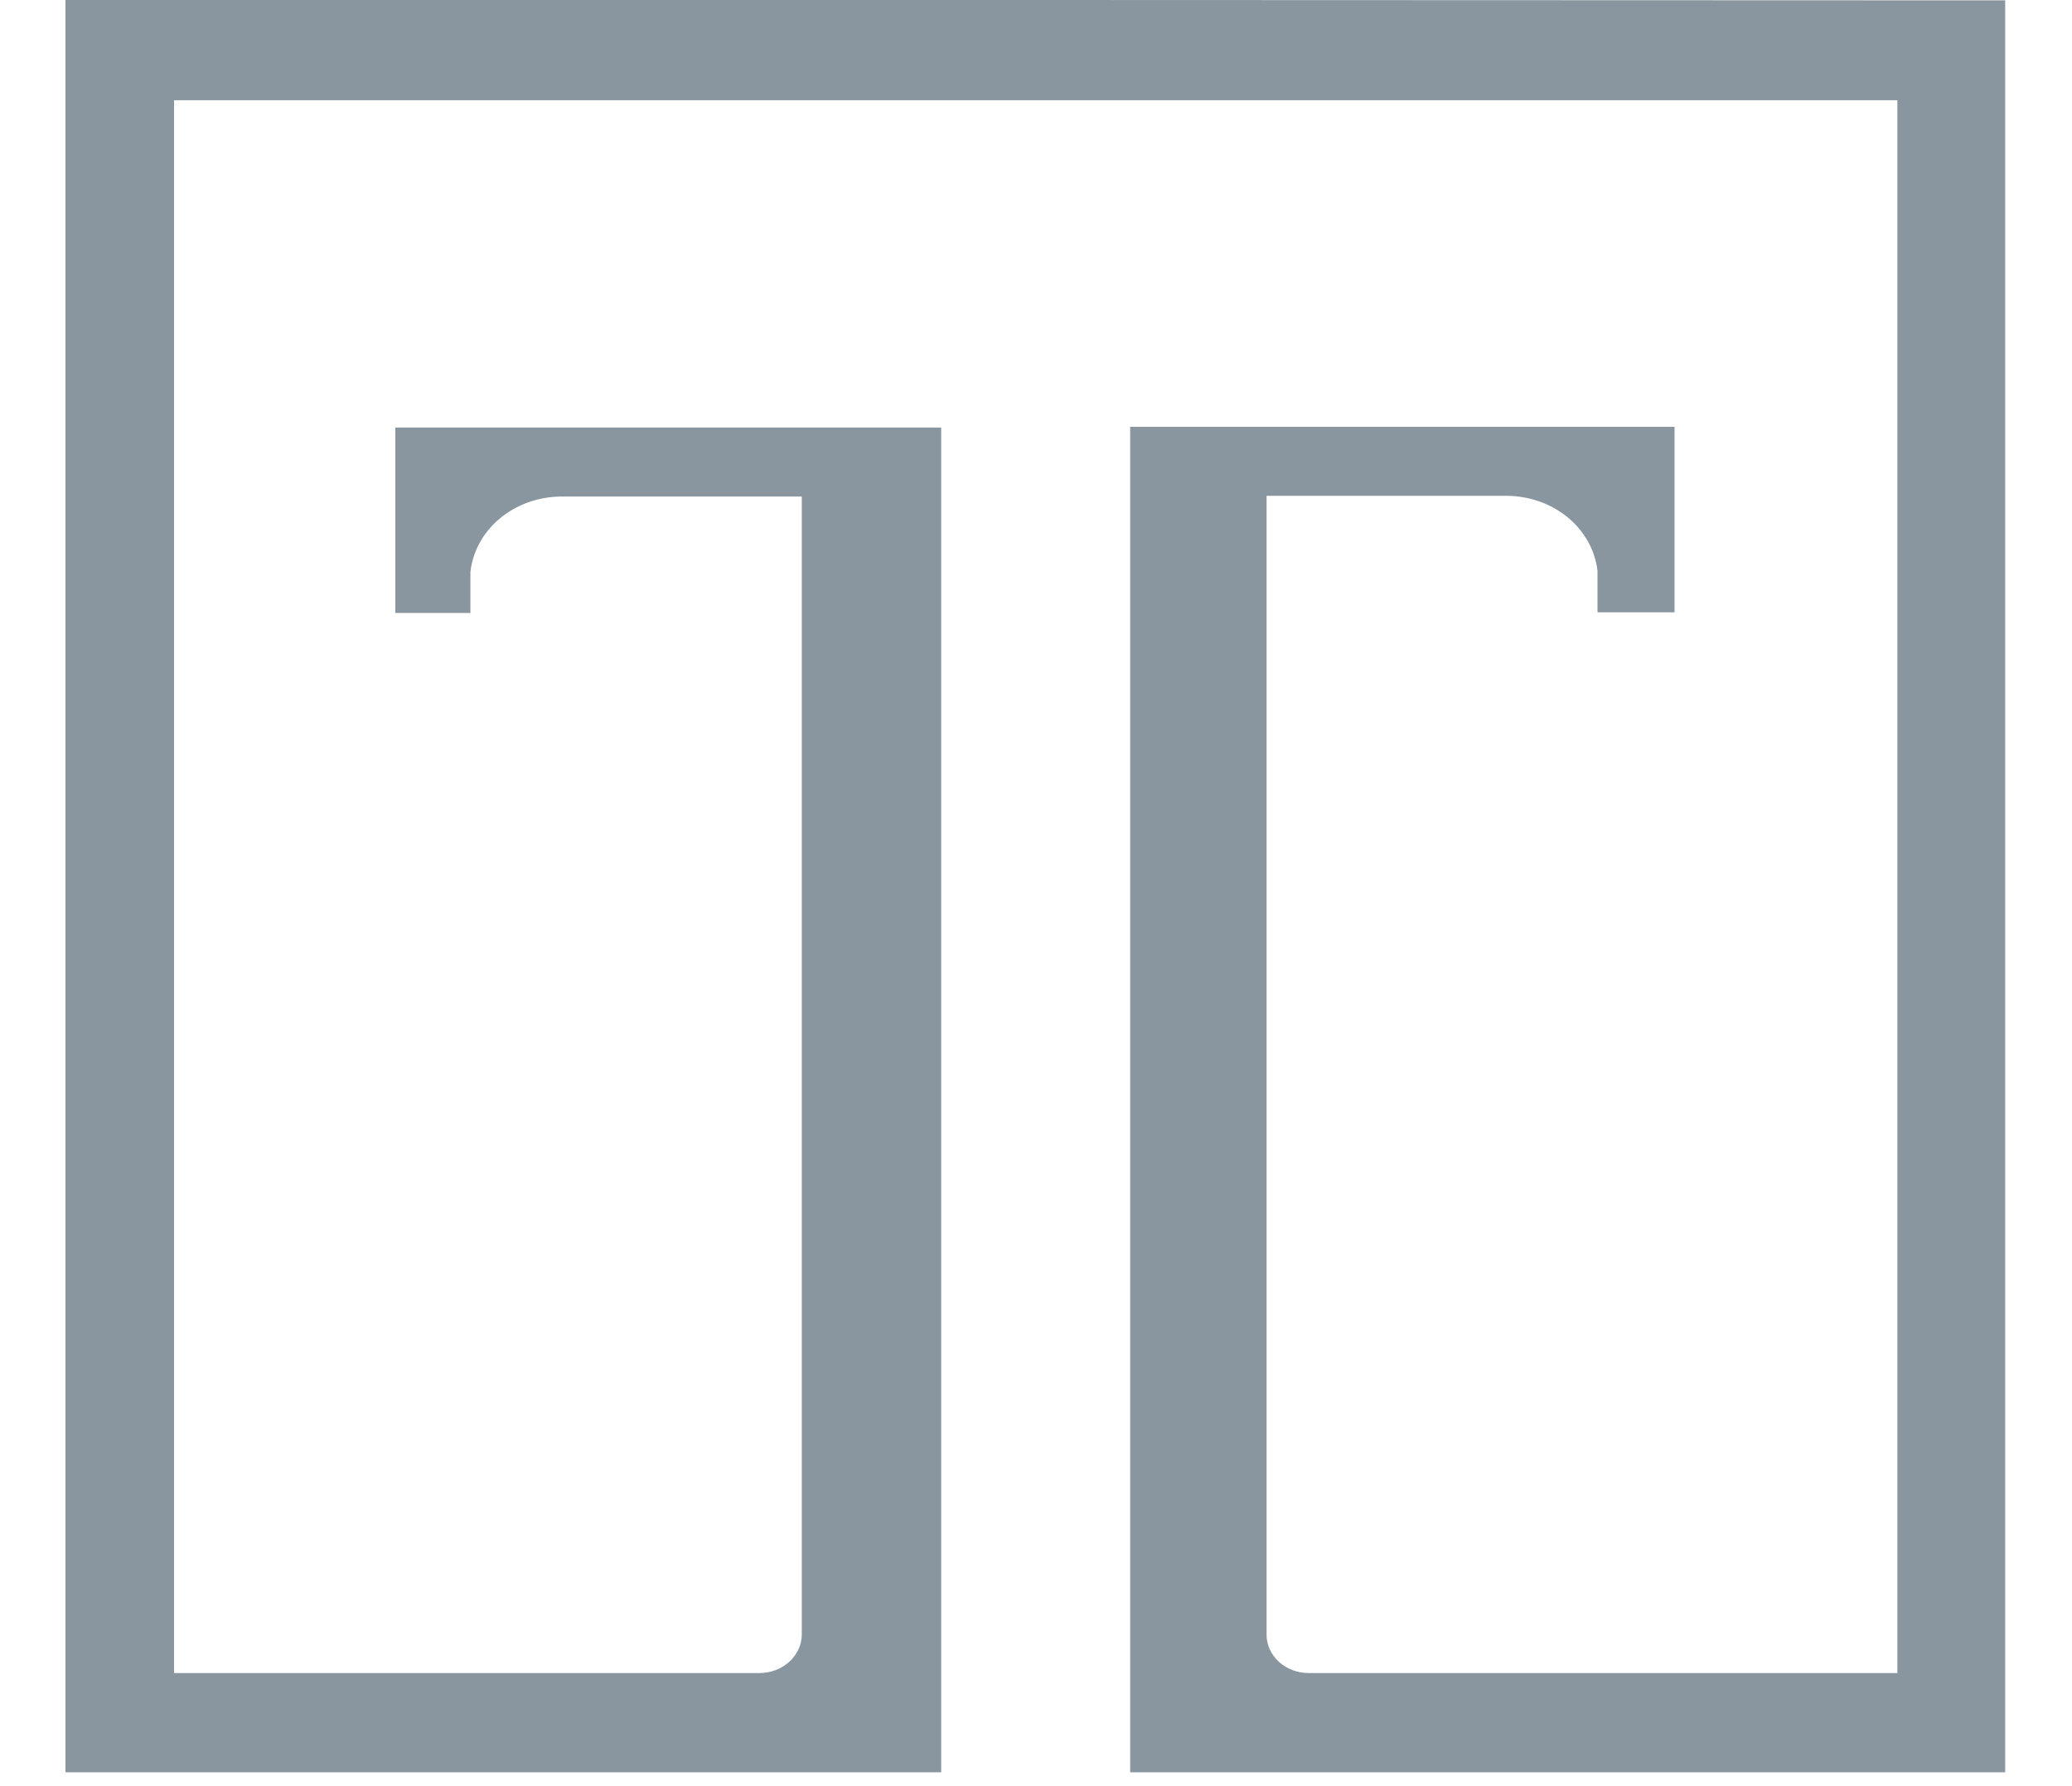 <svg width="29" height="25" viewBox="0 0 29 25" fill="none" xmlns="http://www.w3.org/2000/svg">
    <path d="M14.498 0H0.916V24.806H13.173V5.984H5.533V8.579H6.584V8.243C6.584 8.161 6.584 8.084 6.584 8.003C6.617 7.718 6.761 7.454 6.992 7.26C7.223 7.066 7.523 6.956 7.836 6.95H7.962H11.222V22.883C11.22 23.025 11.156 23.16 11.046 23.26C10.937 23.359 10.788 23.416 10.633 23.417H2.436V1.403H26.556V23.417H18.316C18.16 23.417 18.012 23.361 17.901 23.261C17.791 23.161 17.728 23.025 17.727 22.883V6.94H20.982H21.108C21.421 6.946 21.721 7.056 21.952 7.25C22.182 7.444 22.327 7.708 22.359 7.993C22.359 8.075 22.359 8.152 22.359 8.233V8.57H23.437V5.974H15.818V24.806H28.065V0.005L14.498 0Z" fill="#8996A0"/>
</svg>
